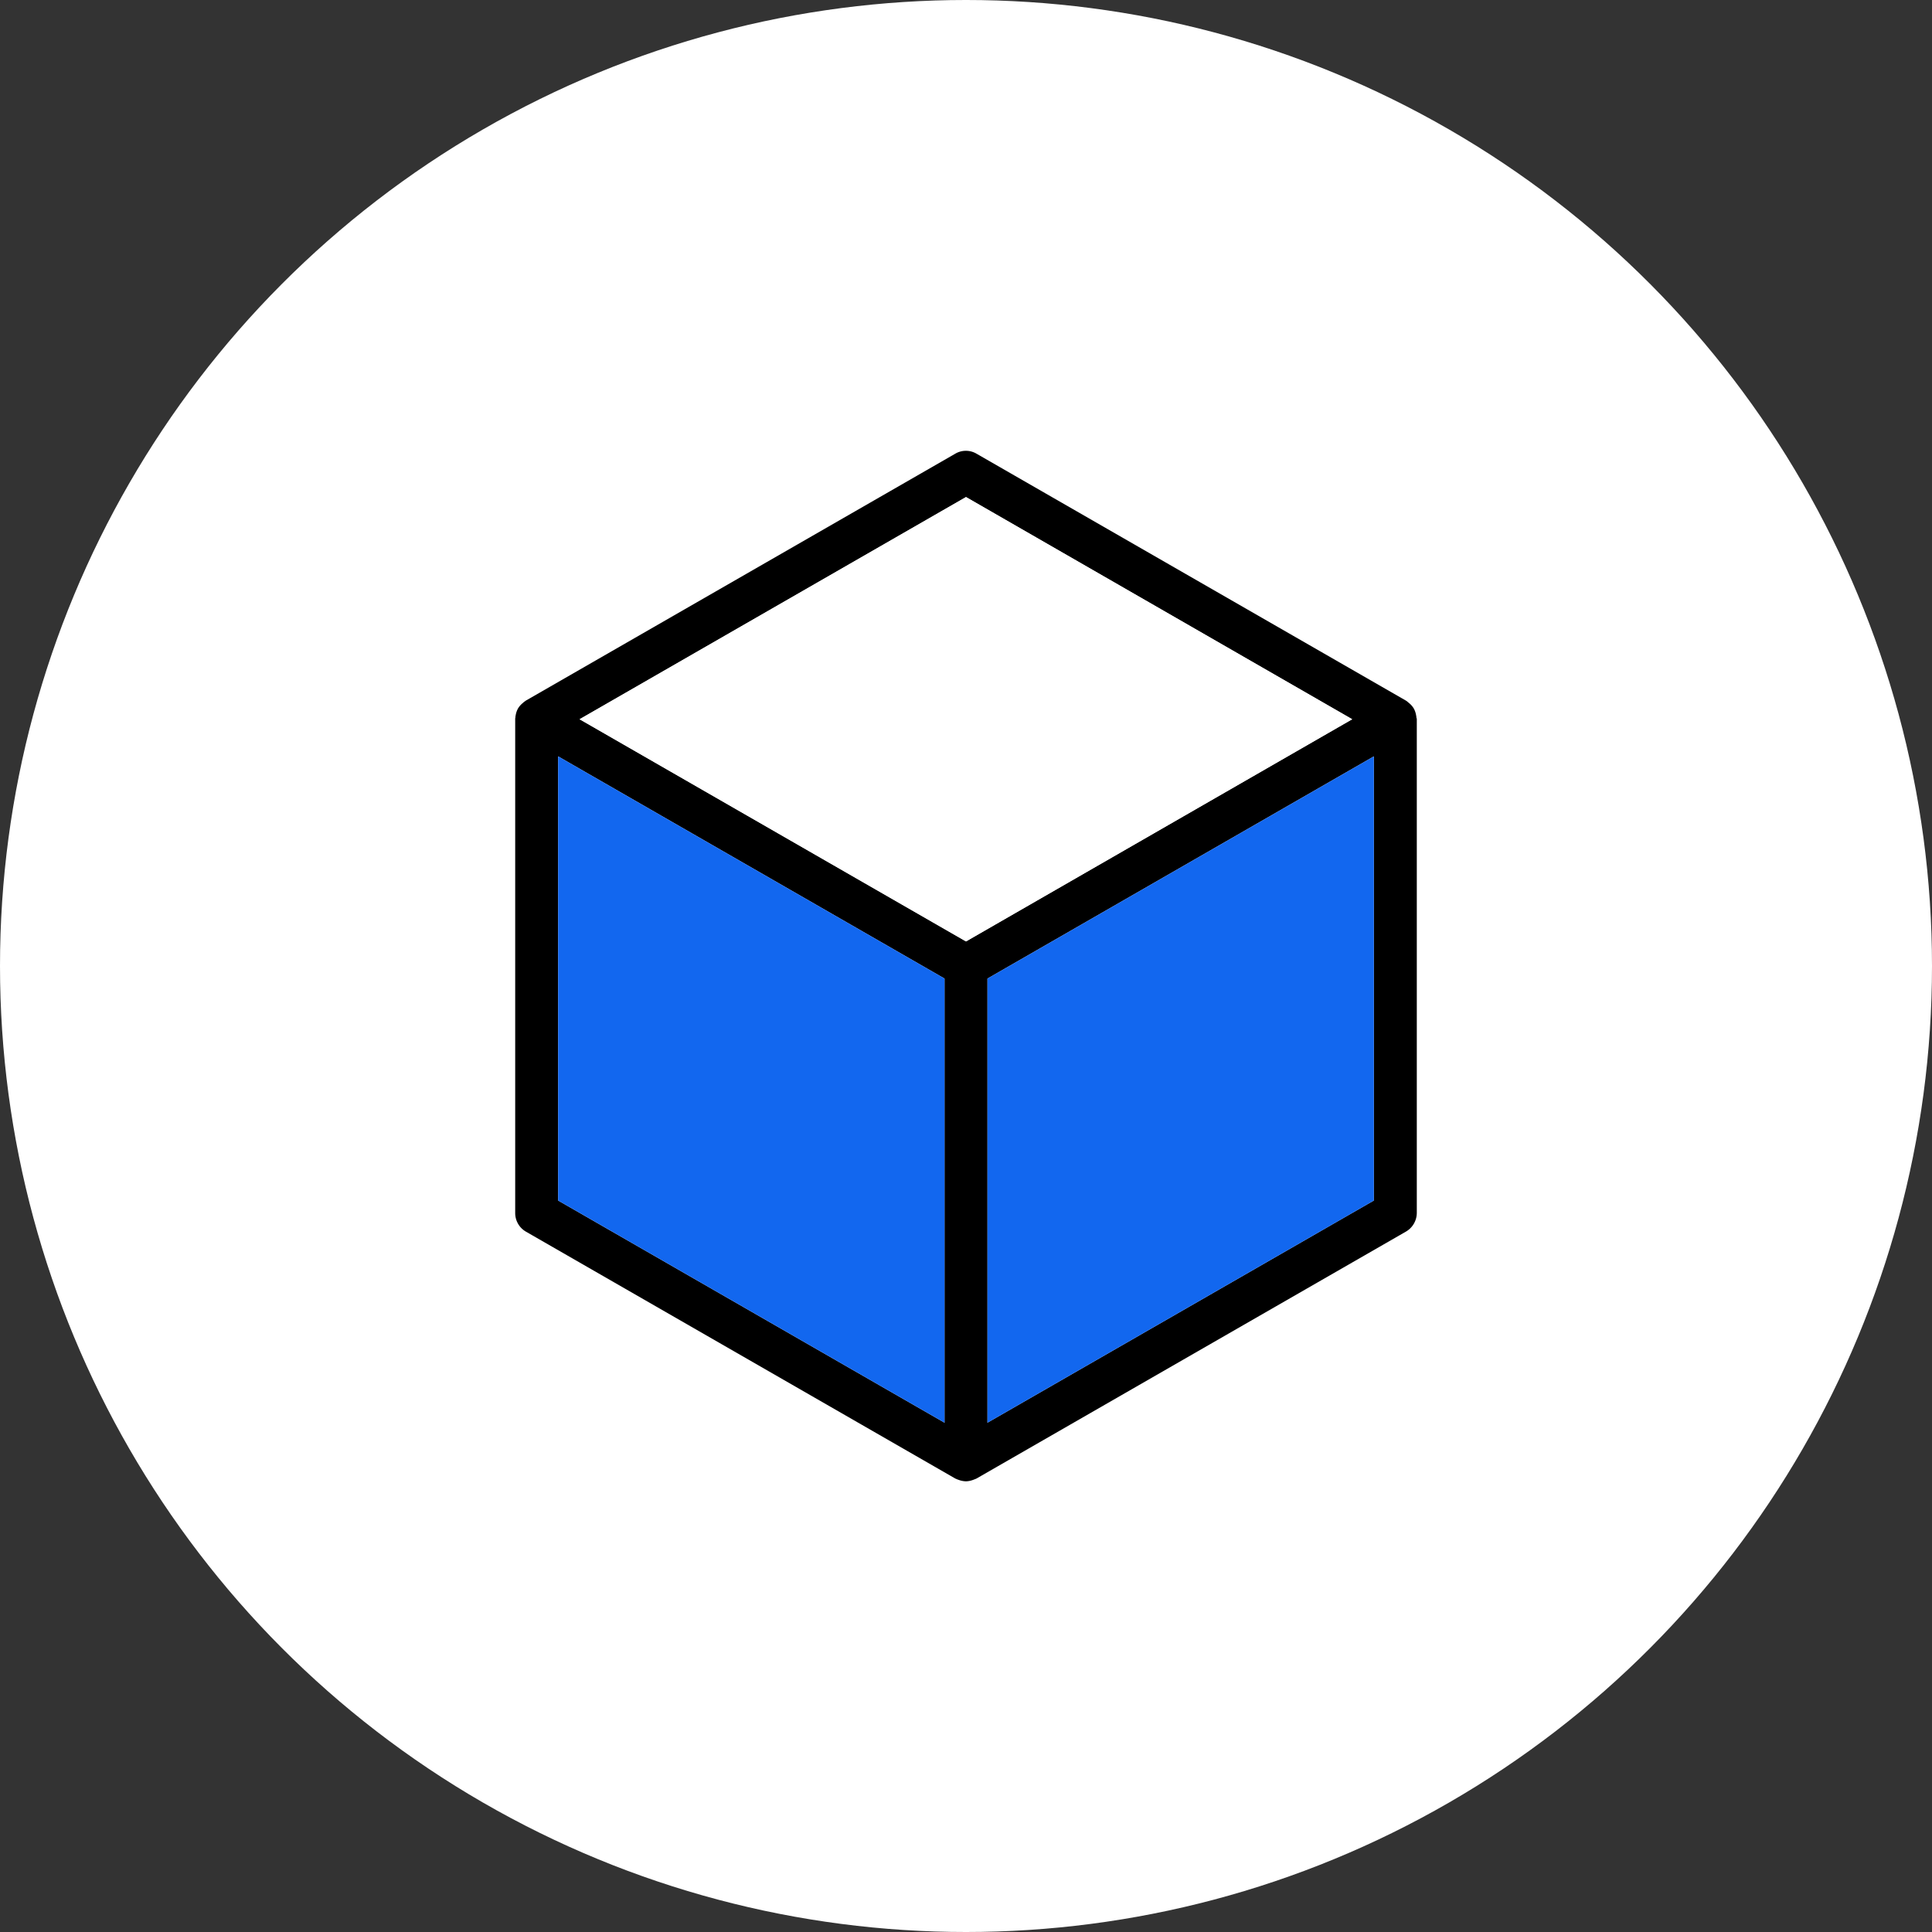<svg xmlns="http://www.w3.org/2000/svg" width="90" height="90" viewBox="0 0 90 90">
  <rect x="0" y="0" width="90" height="90" fill="#333333" stroke="none"/>
  <g id="Group_3107" data-name="Group 3107" transform="translate(-360 -2992)">
    <circle id="Ellipse_10" data-name="Ellipse 10" cx="45" cy="45" r="45" transform="translate(360 2992)" fill="#fff"/>
    <g id="Group_3106" data-name="Group 3106" transform="translate(483.95 1994.235)">
      <path id="Path_8154" data-name="Path 8154" d="M-57.97,1031.19a.277.277,0,0,0-.01-.09.988.988,0,0,0-.11-.33.956.956,0,0,0-.23-.26c-.02-.02-.05-.04-.07-.06s-.04-.03-.07-.05l-20-11.5a.975.975,0,0,0-.99,0l-20,11.5c-.03.02-.05.04-.07.05s-.05.04-.07.06a.956.956,0,0,0-.23.26.988.988,0,0,0-.11.33.277.277,0,0,0-.01.09.221.221,0,0,0-.01.08v23a1,1,0,0,0,.5.87l20,11.5c.02.01.05.02.07.03s.05.02.08.03a1.038,1.038,0,0,0,.35.07,1.031,1.031,0,0,0,.34-.07c.03-.01.05-.02.08-.03s.05-.02.07-.03l20-11.5a1.013,1.013,0,0,0,.51-.87v-23A.236.236,0,0,0-57.97,1031.19Zm-21.98,32.85-18-10.35V1033l18,10.35Zm1-22.42-18-10.35,18-10.35,17.99,10.35Zm19,12.07-18,10.35v-20.69l18-10.35Z"/>
      <path id="Path_8155" data-name="Path 8155" d="M-59.95,1033v20.69l-18,10.35v-20.69Z" fill="#1267ef"/>
      <path id="Path_8156" data-name="Path 8156" d="M-79.95,1043.35v20.69l-18-10.35V1033Z" fill="#1267ef"/>
      <path id="Path_8157" data-name="Path 8157" d="M-60.96,1031.27l-17.99,10.35-18-10.35,18-10.35Z" fill="#fff"/>
    </g>
  </g>
</svg>

